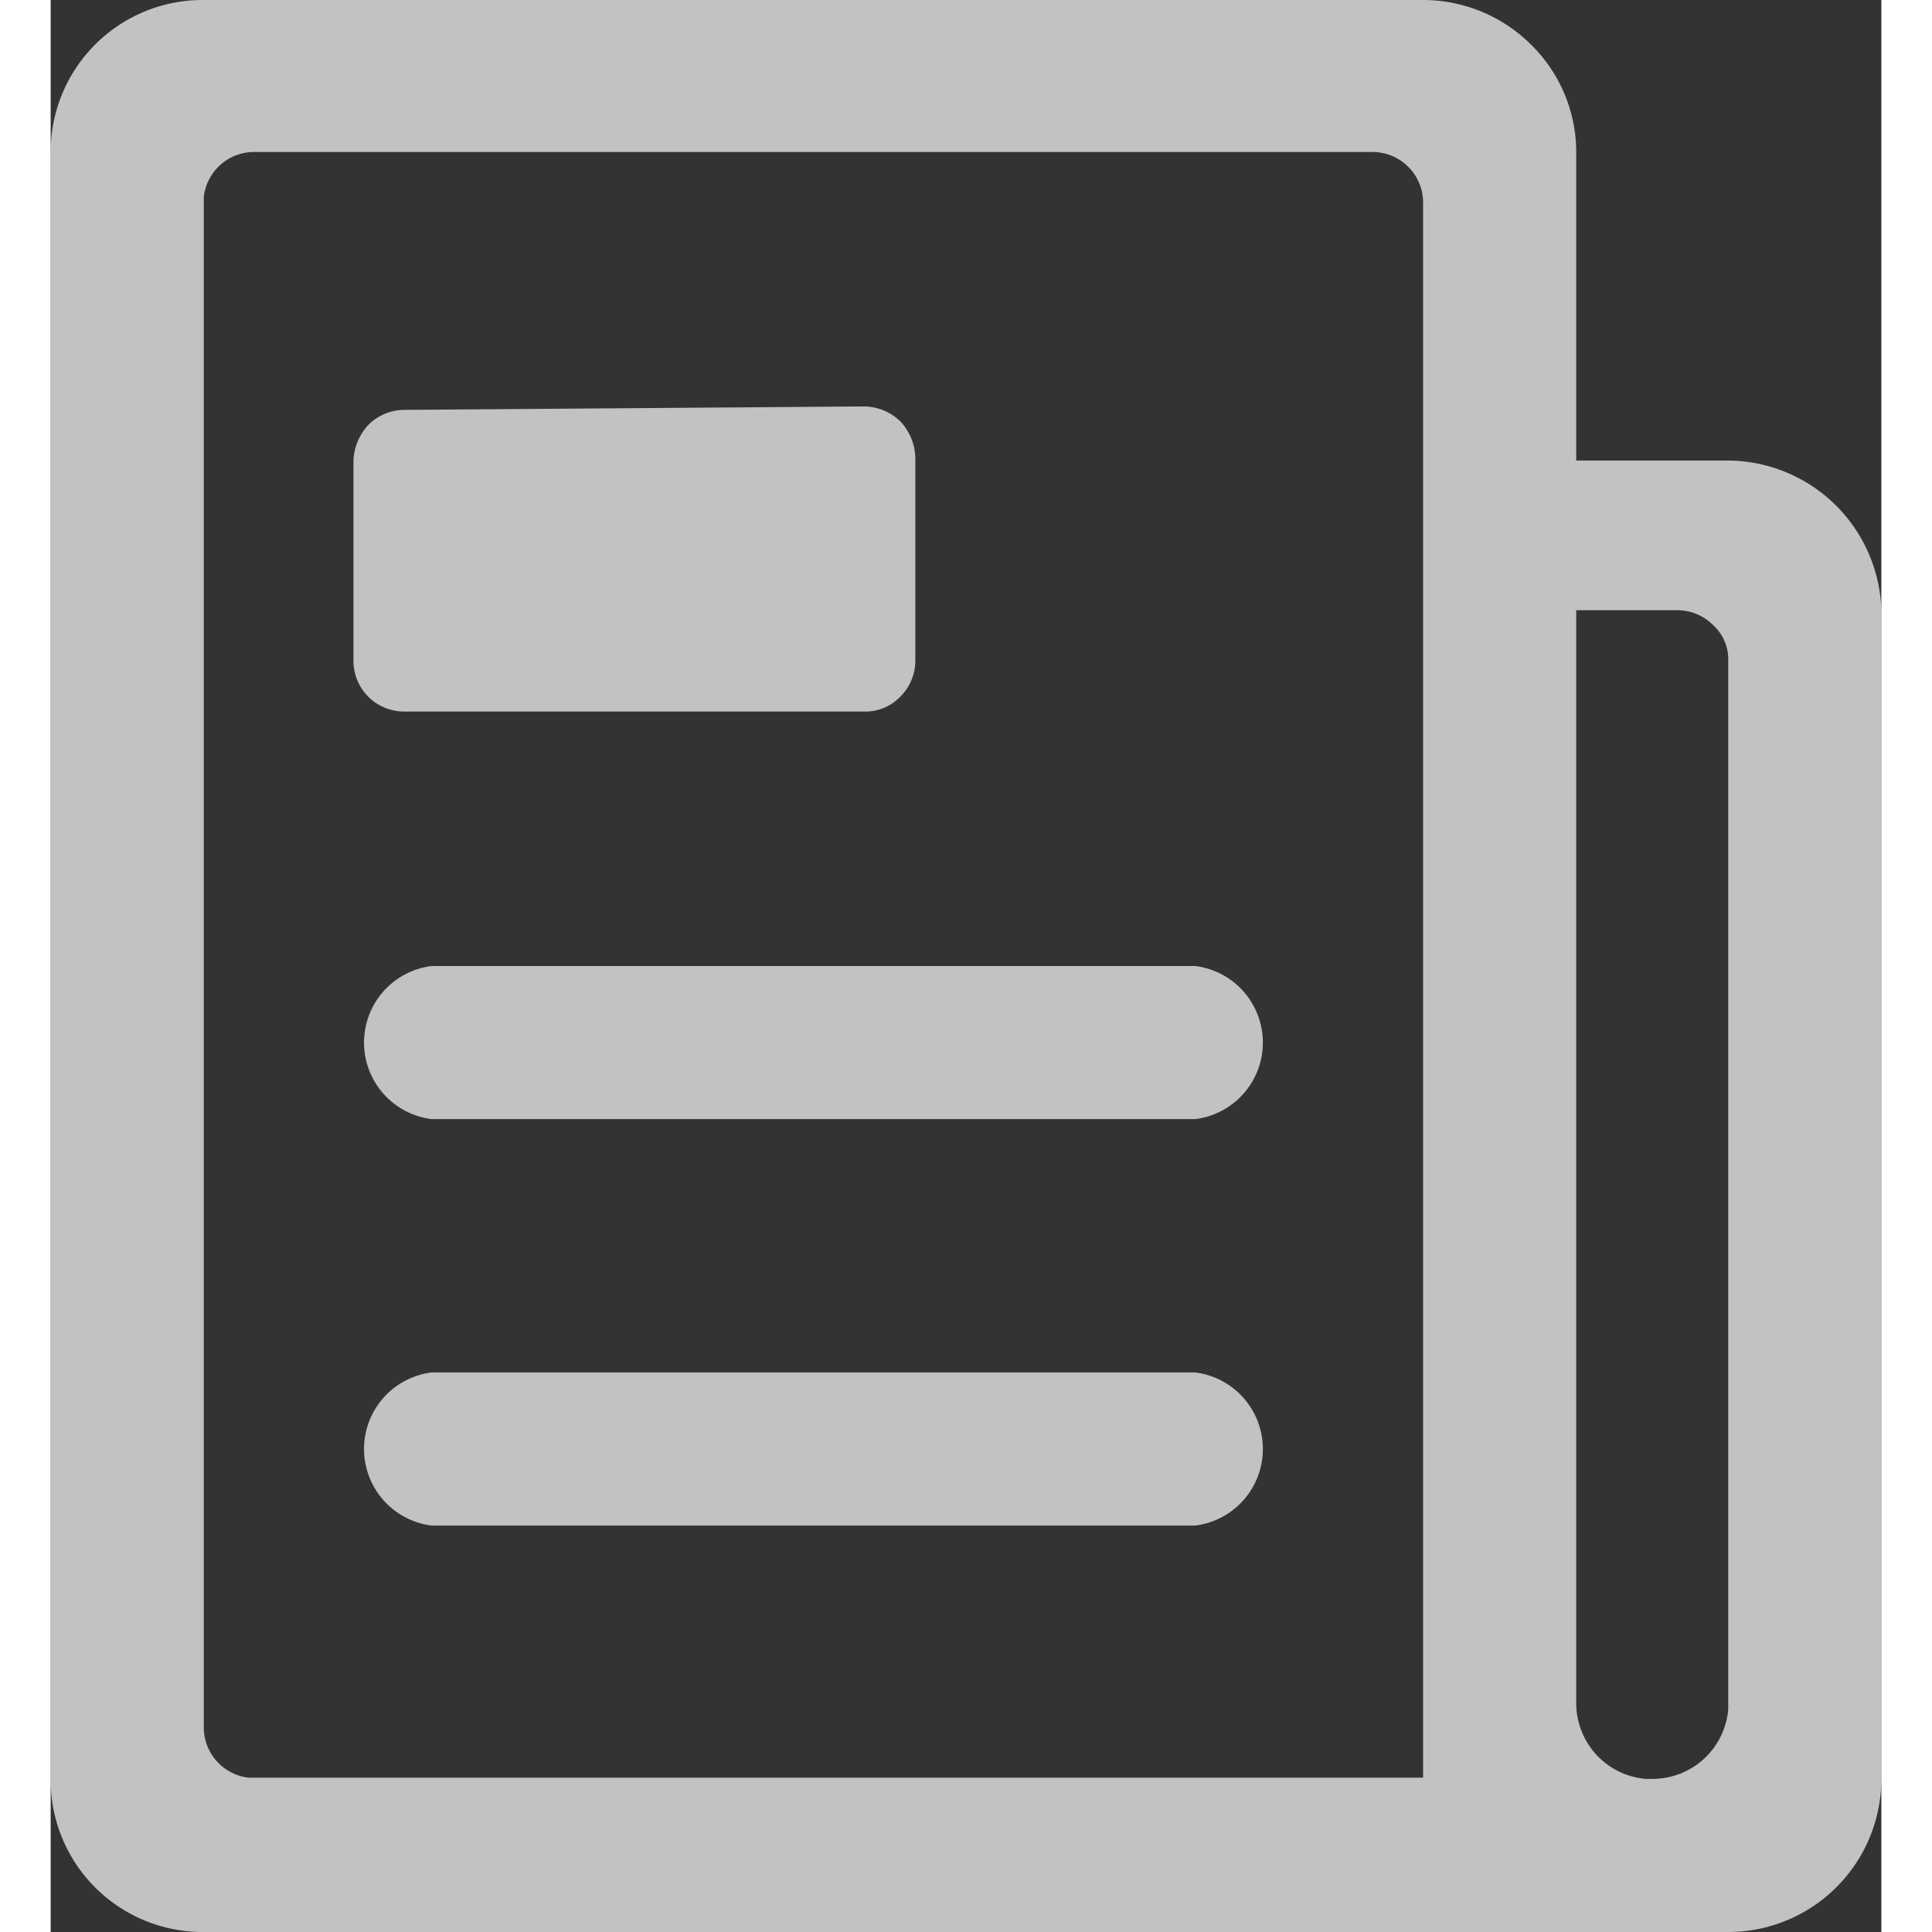 <svg xmlns="http://www.w3.org/2000/svg" width="15" height="15" viewBox="0 0 15.9 16.78"><rect x="0" y="0" width="15.9" height="16.78" fill="#333333" stroke="none"/><defs><style>.cls-1{fill:#fff;opacity:0.7;}</style></defs><title>资讯图标</title><g id="图层_2" data-name="图层 2"><g id="图层_1-2" data-name="图层 1"><path class="cls-1" d="M11.92,0a1.33,1.33,0,0,1,.94.39,1.31,1.31,0,0,1,.39.93V4h1.32A1.34,1.34,0,0,1,15.9,5.3V15.46a1.33,1.33,0,0,1-1.33,1.32H1.32A1.32,1.32,0,0,1,0,15.46V1.32A1.32,1.32,0,0,1,1.32,0Zm1.33,13.25v1.54a.66.66,0,0,0,.6.66h.06a.66.66,0,0,0,.66-.6V5.74a.4.4,0,0,0-.13-.31.44.44,0,0,0-.31-.13h-.88ZM11.48,1.32H1.77a.44.44,0,0,0-.44.39V15a.44.44,0,0,0,.39.44H11.92V1.77a.44.44,0,0,0-.44-.45ZM9.94,11.92a.67.67,0,0,1,0,1.33H3.31a.67.67,0,0,1,0-1.33Zm0-3.53a.67.67,0,0,1,0,1.33H3.31a.67.67,0,0,1,0-1.33ZM7.07,3.53a.46.46,0,0,1,.31.13A.48.48,0,0,1,7.51,4V5.74a.44.44,0,0,1-.13.31.42.42,0,0,1-.31.13h-4a.44.44,0,0,1-.44-.44V4a.48.48,0,0,1,.13-.31.44.44,0,0,1,.31-.13Z"/></g></g></svg>